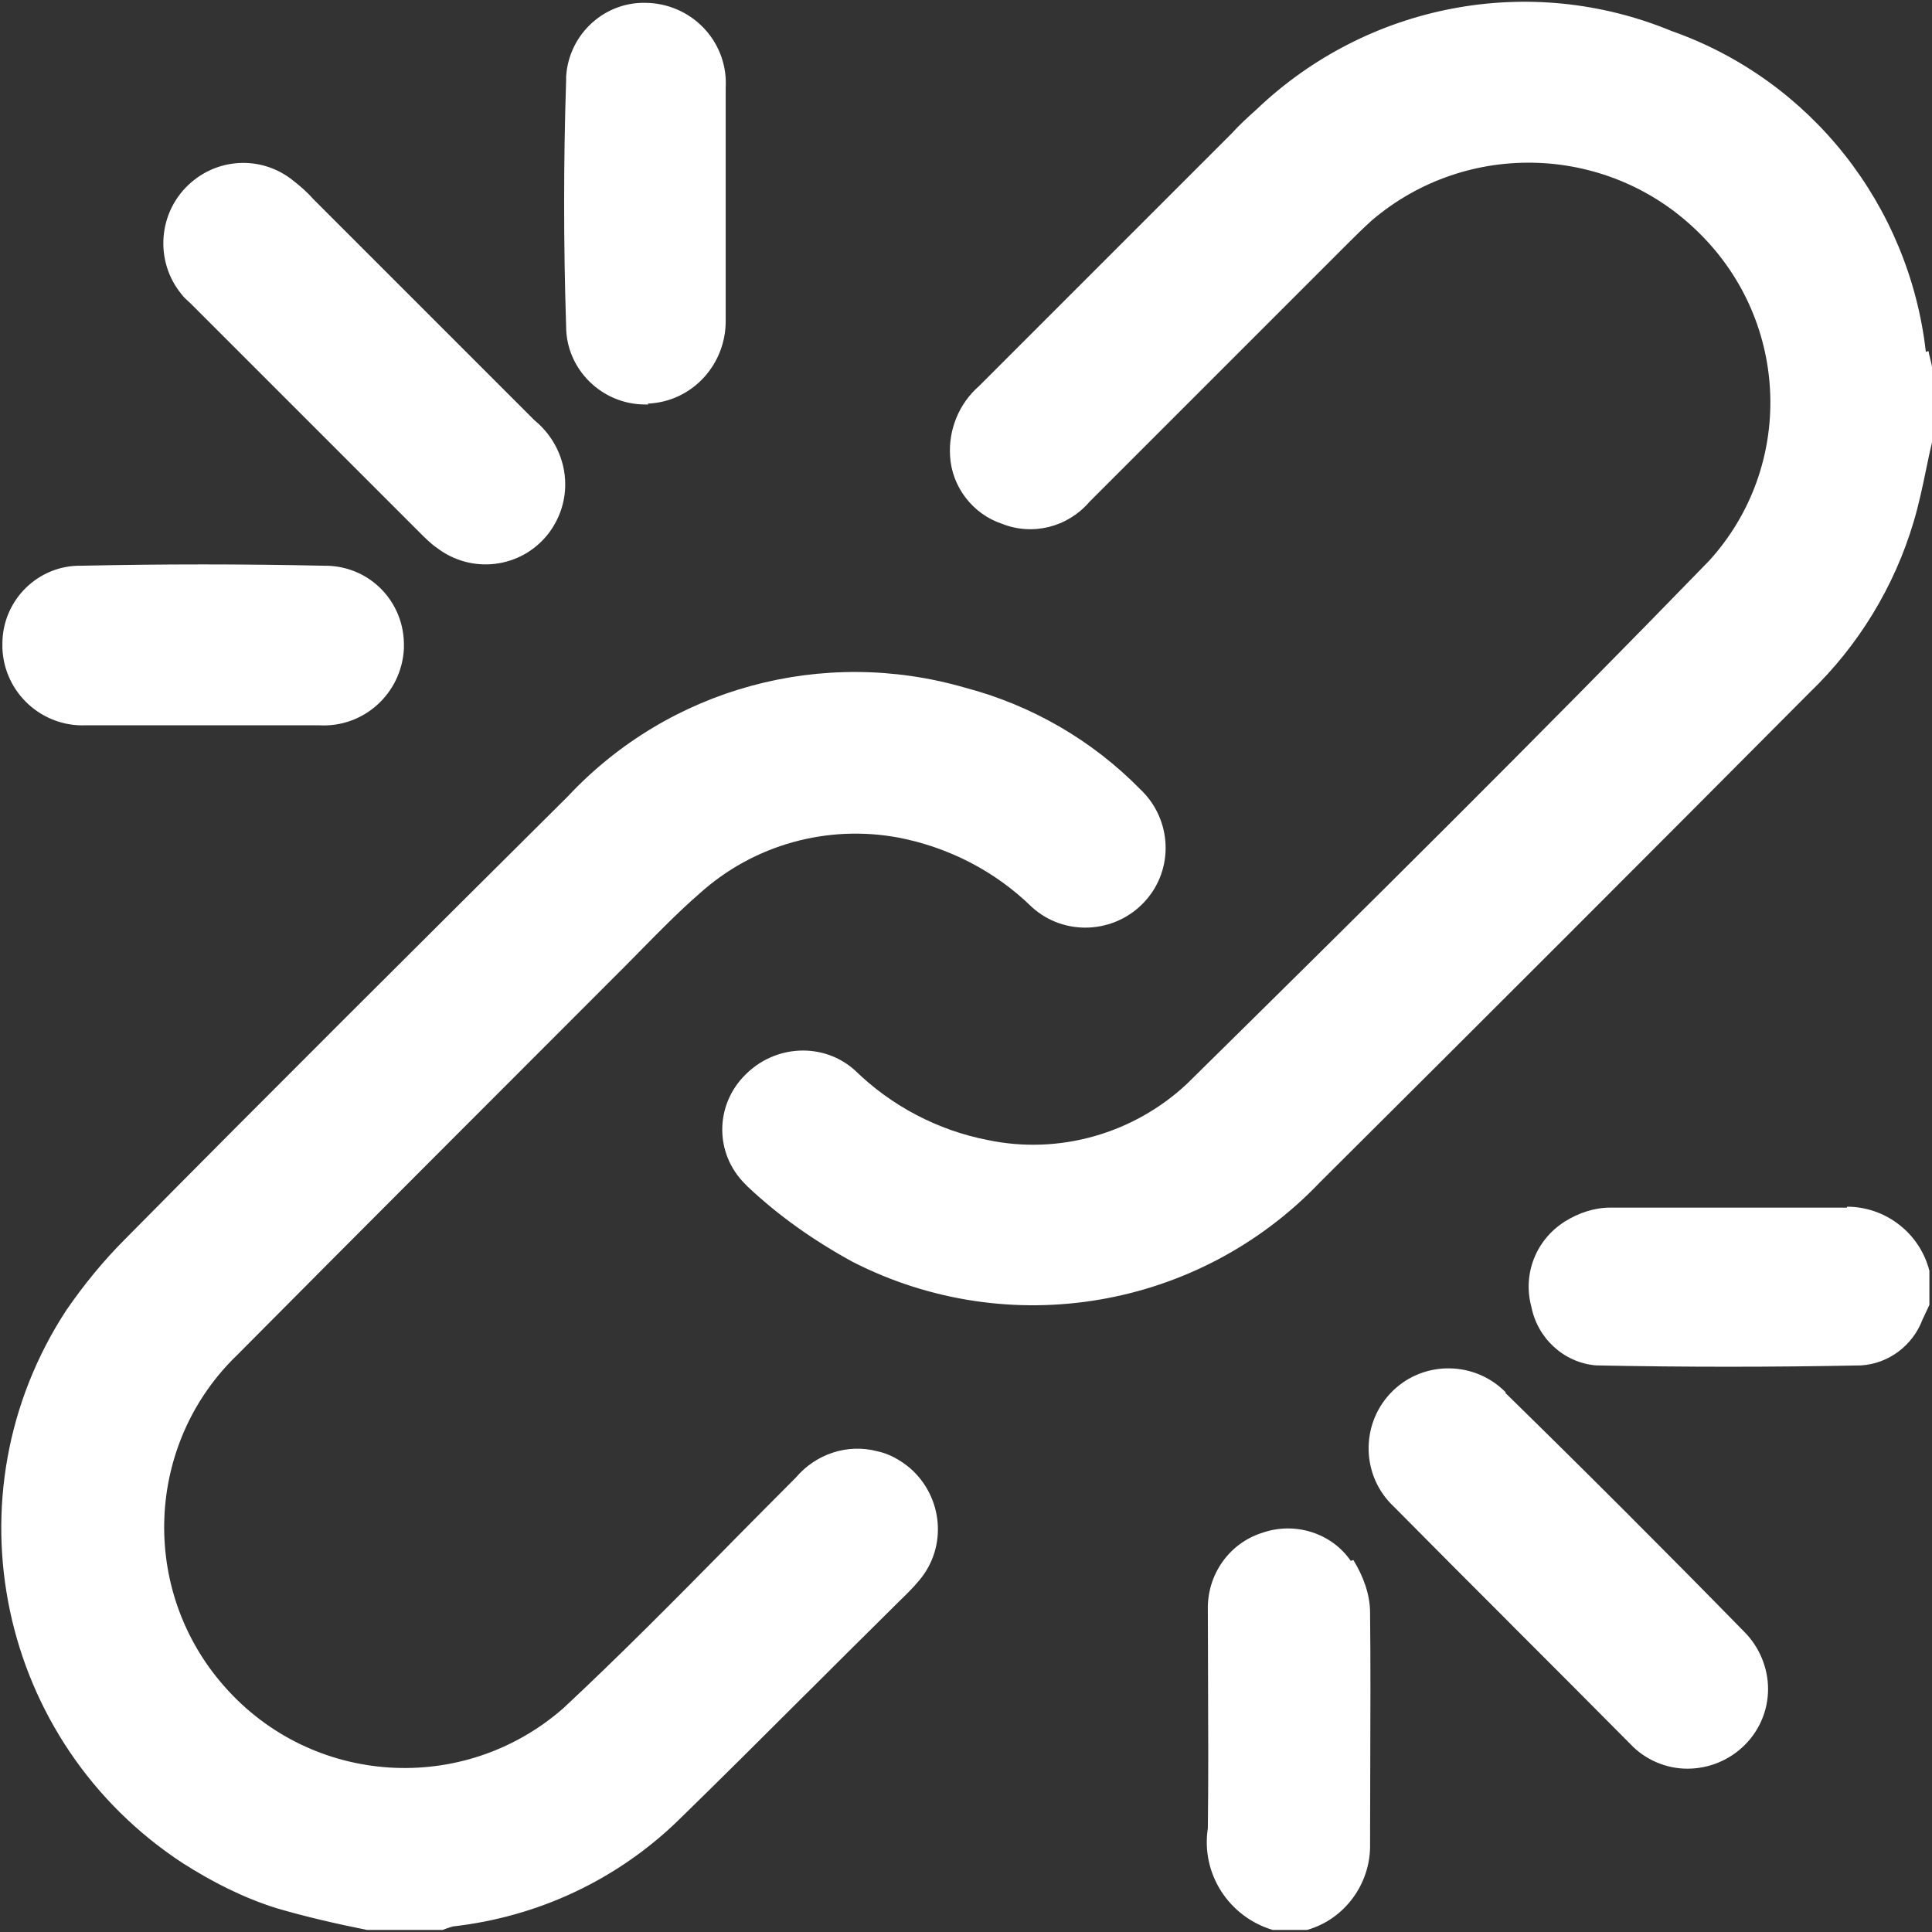 <svg width="34" height="34" viewBox="0 0 34 34" fill="none" xmlns="http://www.w3.org/2000/svg">
<rect x="0" y="0" width="34" height="34" fill="#333333" stroke="none"/>
<path fill-rule="evenodd" clip-rule="evenodd" d="M29.418 0.546C31.871 1.41 33.599 3.616 33.892 6.193L33.938 6.177C33.946 6.224 33.958 6.27 33.969 6.316C33.981 6.363 33.992 6.409 34 6.455V7.782C33.963 7.941 33.929 8.102 33.896 8.264C33.832 8.572 33.767 8.882 33.676 9.186C33.337 10.328 32.704 11.361 31.855 12.179C28.986 15.064 26.116 17.934 23.231 20.804C21.102 23.041 17.754 23.611 15.008 22.208C14.329 21.837 13.712 21.405 13.156 20.881L13.11 20.834C12.57 20.294 12.585 19.446 13.11 18.921C13.635 18.381 14.499 18.335 15.054 18.844C15.687 19.461 16.504 19.893 17.384 20.063C18.633 20.325 19.945 19.955 20.886 19.076C23.972 16.036 27.057 12.981 30.081 9.865C31.578 8.214 31.501 5.684 29.912 4.11C28.338 2.536 25.823 2.444 24.141 3.879C23.987 4.018 23.848 4.156 23.709 4.295L23.709 4.295L19.173 8.831C18.788 9.279 18.171 9.433 17.631 9.217C17.121 9.047 16.751 8.569 16.72 8.029C16.689 7.566 16.875 7.103 17.229 6.795L21.673 2.351C21.812 2.197 21.966 2.058 22.12 1.919L22.12 1.919L22.12 1.919C24.064 0.068 26.918 -0.488 29.418 0.546ZM14.005 26.003C14.36 25.586 14.915 25.401 15.44 25.54C15.656 25.586 15.841 25.694 16.011 25.833C16.597 26.342 16.674 27.221 16.18 27.808C16.076 27.935 15.956 28.053 15.83 28.175L15.83 28.175L15.83 28.175C15.788 28.217 15.745 28.259 15.702 28.302C15.197 28.801 14.696 29.3 14.197 29.798L14.195 29.799L14.195 29.799L14.195 29.799C13.445 30.548 12.697 31.294 11.937 32.035C10.857 33.084 9.469 33.732 7.972 33.902C7.911 33.917 7.787 33.964 7.787 33.964H6.46C5.92 33.856 5.38 33.732 4.856 33.578C4.27 33.393 3.73 33.115 3.22 32.791C-0.035 30.662 -0.961 26.311 1.168 23.056C1.477 22.608 1.816 22.192 2.202 21.806C4.779 19.199 7.386 16.607 9.993 14.015C11.783 12.102 14.483 11.377 16.983 12.102C18.155 12.41 19.22 13.027 20.068 13.891C20.624 14.416 20.67 15.295 20.145 15.866C19.621 16.437 18.726 16.483 18.155 15.959C17.507 15.326 16.689 14.91 15.81 14.74C14.56 14.508 13.264 14.863 12.308 15.727C11.948 16.04 11.607 16.388 11.269 16.731L11.269 16.731L11.269 16.731L11.269 16.731L11.269 16.731L11.269 16.732L11.269 16.732L11.269 16.732L11.268 16.732C11.157 16.846 11.046 16.959 10.935 17.07L10.934 17.07C8.682 19.323 6.429 21.575 4.177 23.843C2.557 25.401 2.449 27.977 3.946 29.675C5.488 31.433 8.157 31.603 9.916 30.06C10.919 29.124 11.883 28.148 12.846 27.172L12.846 27.171C13.232 26.781 13.617 26.391 14.005 26.003ZM32.504 21.252H28.338C28.06 21.252 27.782 21.344 27.536 21.498C27.026 21.823 26.795 22.424 26.949 22.995C27.057 23.55 27.52 23.983 28.091 24.029C29.649 24.06 31.192 24.06 32.751 24.029C33.244 23.998 33.661 23.674 33.831 23.227L33.954 22.964V22.363C33.784 21.699 33.182 21.236 32.504 21.236V21.252ZM22.213 26.975C22.784 26.775 23.432 26.975 23.771 27.469L23.817 27.454C23.987 27.731 24.111 28.055 24.111 28.379C24.121 29.284 24.117 30.189 24.114 31.094V31.095C24.112 31.547 24.111 32 24.111 32.452C24.126 33.147 23.663 33.779 23 33.964H22.398C21.627 33.733 21.133 32.977 21.256 32.175C21.267 31.321 21.263 30.468 21.26 29.614V29.614C21.258 29.187 21.256 28.76 21.256 28.333C21.241 27.716 21.627 27.16 22.213 26.975ZM7.448 9.434C7.448 9.434 7.587 9.573 7.679 9.634C8.296 10.113 9.176 10.005 9.654 9.387C9.839 9.141 9.947 8.847 9.947 8.523C9.947 8.091 9.747 7.675 9.407 7.397L5.519 3.509C5.411 3.386 5.288 3.278 5.149 3.17C4.624 2.753 3.884 2.769 3.375 3.201C2.773 3.71 2.711 4.605 3.205 5.191C3.235 5.231 3.272 5.265 3.312 5.301L3.312 5.301C3.332 5.32 3.354 5.339 3.375 5.361L7.448 9.434ZM24.512 24.476C25.067 23.936 25.962 23.952 26.502 24.507H26.486C27.906 25.896 29.31 27.3 30.698 28.719C30.961 28.982 31.115 29.352 31.115 29.722C31.115 30.509 30.467 31.126 29.695 31.126C29.325 31.126 28.955 30.972 28.693 30.694C27.998 29.992 27.3 29.294 26.602 28.596L26.602 28.595C25.904 27.897 25.206 27.199 24.512 26.497L24.481 26.467C23.941 25.911 23.956 25.016 24.512 24.476ZM11.398 7.103C12.184 7.072 12.786 6.408 12.771 5.622V5.606V1.548C12.817 0.762 12.215 0.098 11.428 0.052H11.413C10.657 0.006 10.009 0.592 9.963 1.348V1.41C9.916 2.844 9.916 4.295 9.963 5.745C9.963 6.501 10.595 7.118 11.351 7.118H11.413L11.398 7.103ZM5.612 12.764H1.539H1.523H1.508C0.737 12.795 0.073 12.193 0.042 11.406V11.329C0.042 10.558 0.675 9.941 1.431 9.956C2.866 9.925 4.285 9.925 5.705 9.956H5.751C6.522 9.972 7.124 10.604 7.108 11.376V11.422C7.062 12.209 6.399 12.81 5.612 12.764Z" fill="white"/>
</svg>
